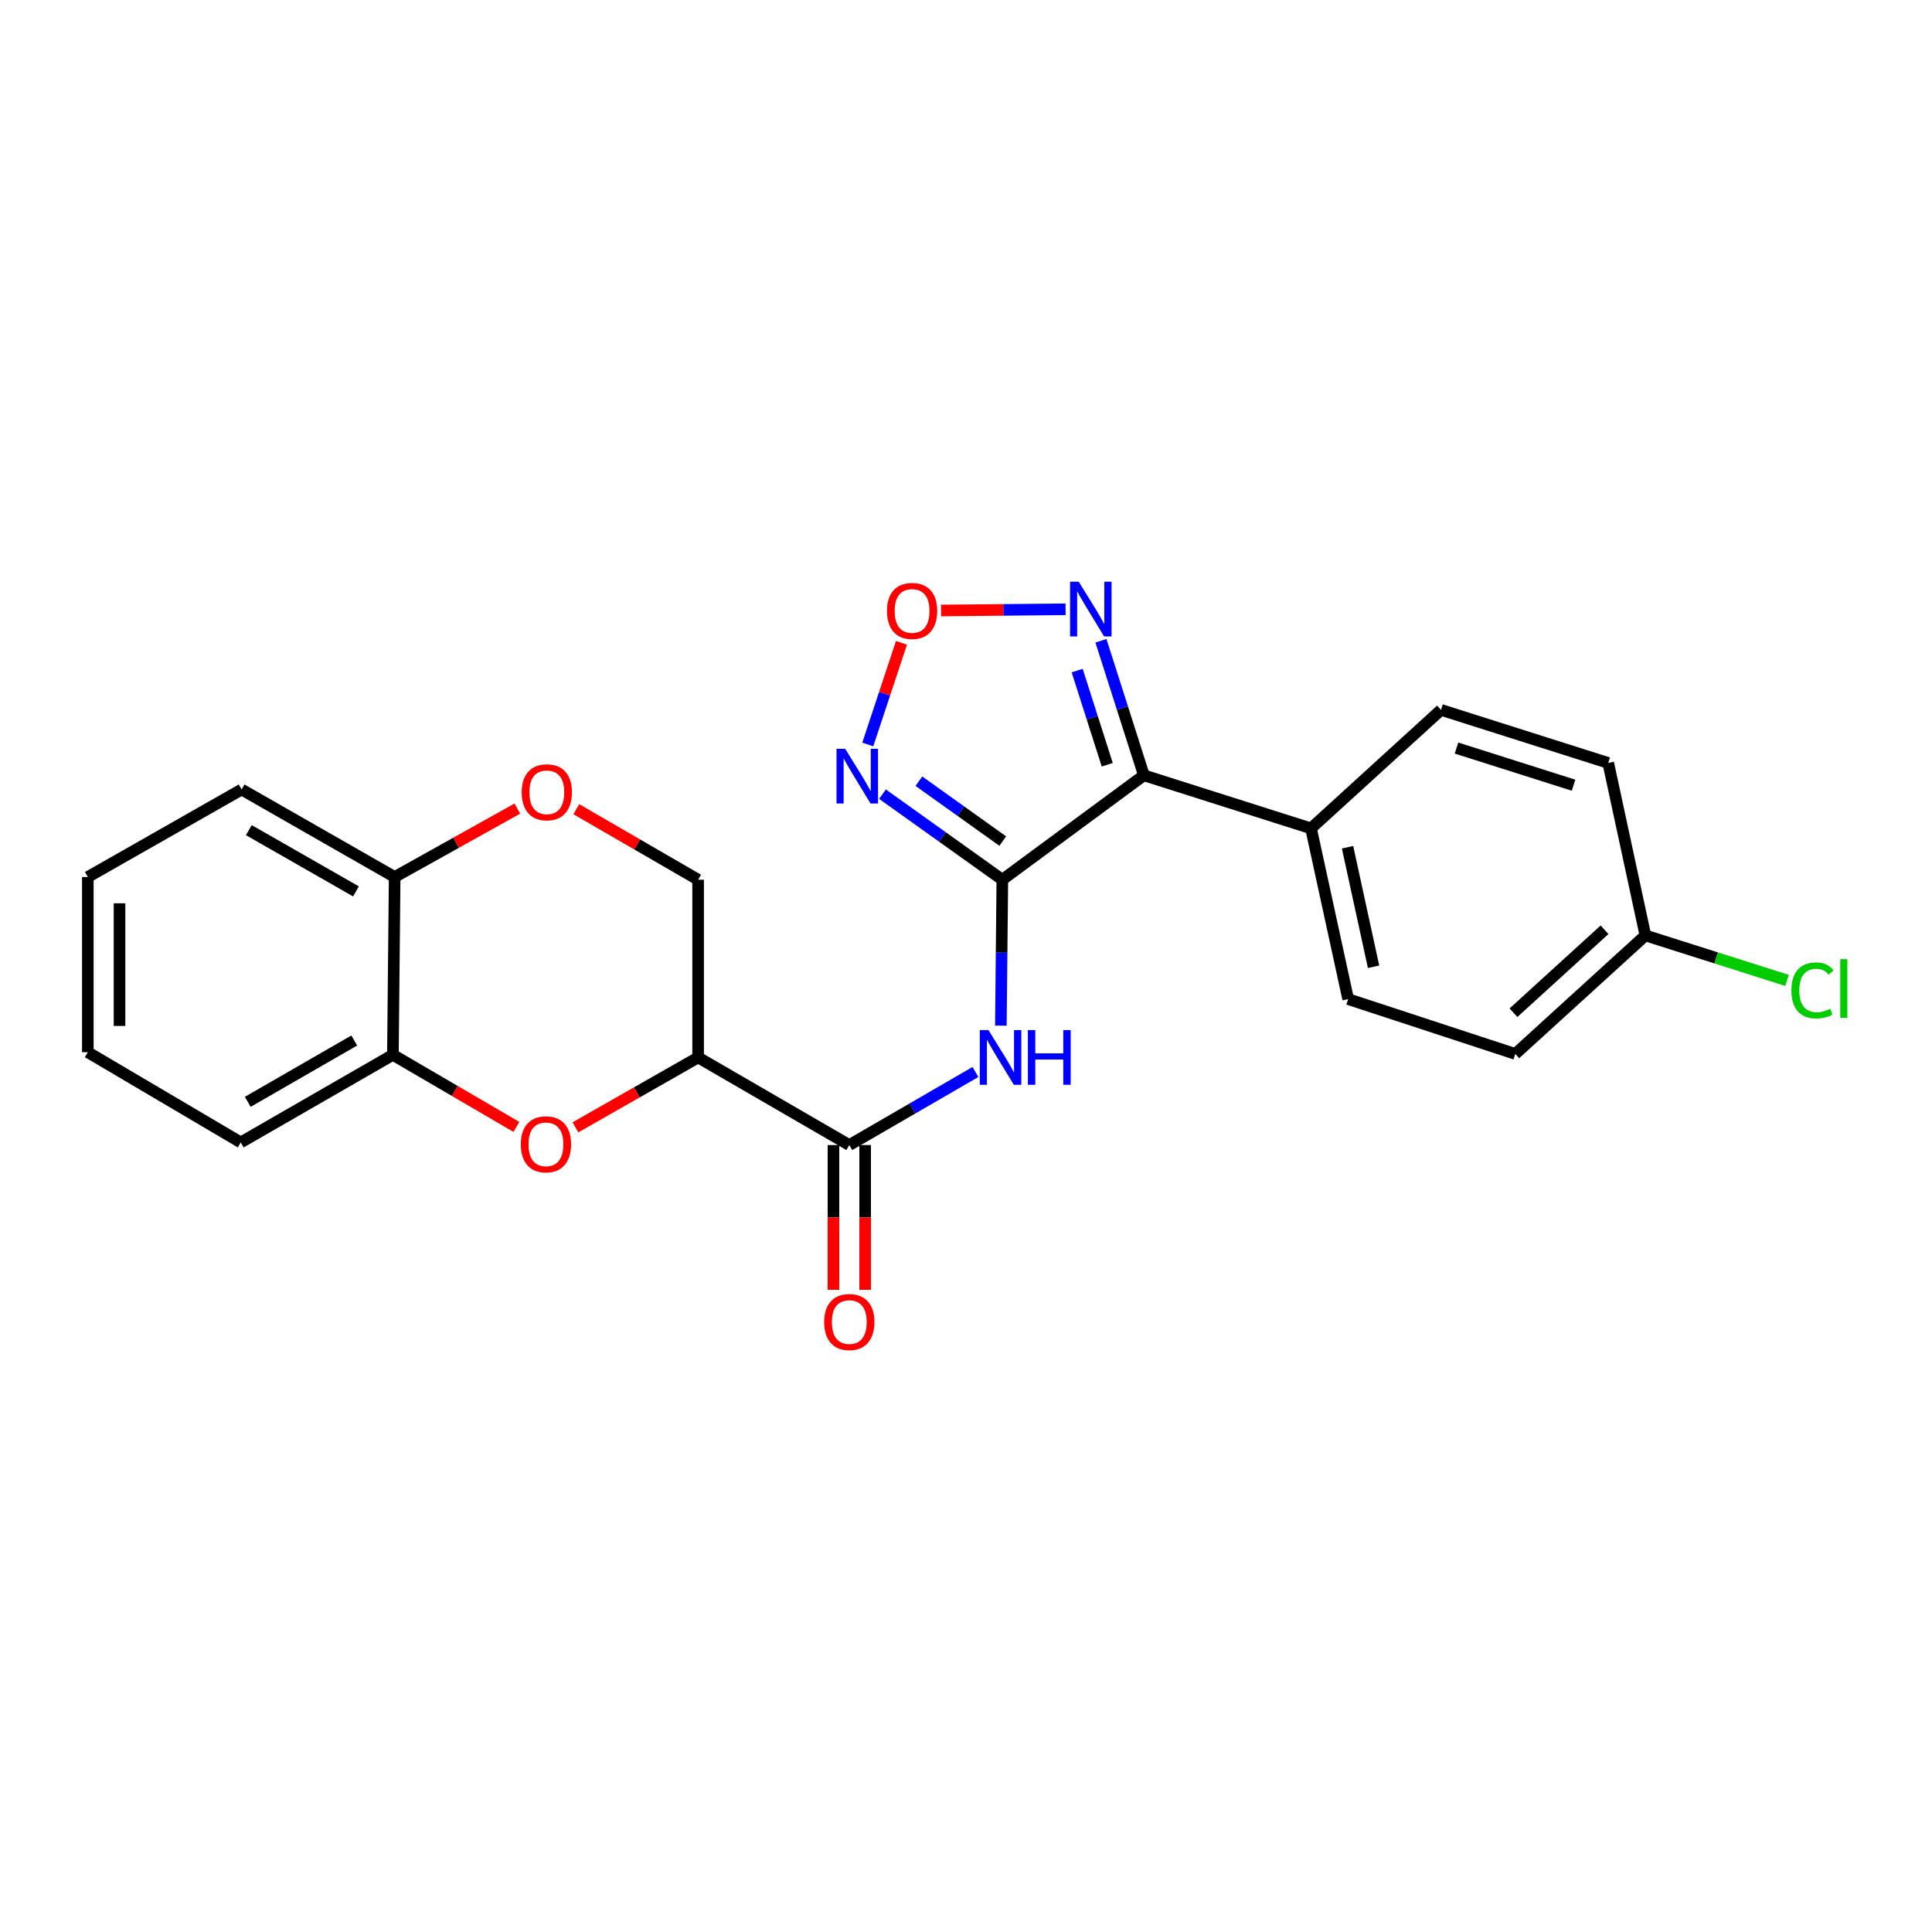 <?xml version='1.0' encoding='iso-8859-1'?>
<svg version='1.1' baseProfile='full'
              xmlns='http://www.w3.org/2000/svg'
                      xmlns:rdkit='http://www.rdkit.org/xml'
                      xmlns:xlink='http://www.w3.org/1999/xlink'
                  xml:space='preserve'
width='1000px' height='1000px' viewBox='0 0 1000 1000'>
<!-- END OF HEADER -->
<rect style='opacity:1.0;fill:#FFFFFF;stroke:none' width='1000' height='1000' x='0' y='0'> </rect>
<path class='bond-0' d='M 518.803,455.343 L 592.075,401.297' style='fill:none;fill-rule:evenodd;stroke:#000000;stroke-width:6px;stroke-linecap:butt;stroke-linejoin:miter;stroke-opacity:1' />
<path class='bond-1' d='M 518.803,455.343 L 487.788,433.2' style='fill:none;fill-rule:evenodd;stroke:#000000;stroke-width:6px;stroke-linecap:butt;stroke-linejoin:miter;stroke-opacity:1' />
<path class='bond-1' d='M 487.788,433.2 L 456.773,411.057' style='fill:none;fill-rule:evenodd;stroke:#0000FF;stroke-width:6px;stroke-linecap:butt;stroke-linejoin:miter;stroke-opacity:1' />
<path class='bond-1' d='M 519.033,435.346 L 497.322,419.846' style='fill:none;fill-rule:evenodd;stroke:#000000;stroke-width:6px;stroke-linecap:butt;stroke-linejoin:miter;stroke-opacity:1' />
<path class='bond-1' d='M 497.322,419.846 L 475.611,404.346' style='fill:none;fill-rule:evenodd;stroke:#0000FF;stroke-width:6px;stroke-linecap:butt;stroke-linejoin:miter;stroke-opacity:1' />
<path class='bond-2' d='M 518.803,455.343 L 518.425,493.106' style='fill:none;fill-rule:evenodd;stroke:#000000;stroke-width:6px;stroke-linecap:butt;stroke-linejoin:miter;stroke-opacity:1' />
<path class='bond-2' d='M 518.425,493.106 L 518.047,530.87' style='fill:none;fill-rule:evenodd;stroke:#0000FF;stroke-width:6px;stroke-linecap:butt;stroke-linejoin:miter;stroke-opacity:1' />
<path class='bond-6' d='M 592.075,401.297 L 580.959,366.48' style='fill:none;fill-rule:evenodd;stroke:#000000;stroke-width:6px;stroke-linecap:butt;stroke-linejoin:miter;stroke-opacity:1' />
<path class='bond-6' d='M 580.959,366.48 L 569.842,331.663' style='fill:none;fill-rule:evenodd;stroke:#0000FF;stroke-width:6px;stroke-linecap:butt;stroke-linejoin:miter;stroke-opacity:1' />
<path class='bond-6' d='M 573.109,395.842 L 565.328,371.47' style='fill:none;fill-rule:evenodd;stroke:#000000;stroke-width:6px;stroke-linecap:butt;stroke-linejoin:miter;stroke-opacity:1' />
<path class='bond-6' d='M 565.328,371.47 L 557.546,347.099' style='fill:none;fill-rule:evenodd;stroke:#0000FF;stroke-width:6px;stroke-linecap:butt;stroke-linejoin:miter;stroke-opacity:1' />
<path class='bond-10' d='M 592.075,401.297 L 678.573,428.771' style='fill:none;fill-rule:evenodd;stroke:#000000;stroke-width:6px;stroke-linecap:butt;stroke-linejoin:miter;stroke-opacity:1' />
<path class='bond-7' d='M 449.166,385.329 L 457.883,359.024' style='fill:none;fill-rule:evenodd;stroke:#0000FF;stroke-width:6px;stroke-linecap:butt;stroke-linejoin:miter;stroke-opacity:1' />
<path class='bond-7' d='M 457.883,359.024 L 466.6,332.72' style='fill:none;fill-rule:evenodd;stroke:#FF0000;stroke-width:6px;stroke-linecap:butt;stroke-linejoin:miter;stroke-opacity:1' />
<path class='bond-4' d='M 504.881,554.861 L 472.239,573.77' style='fill:none;fill-rule:evenodd;stroke:#0000FF;stroke-width:6px;stroke-linecap:butt;stroke-linejoin:miter;stroke-opacity:1' />
<path class='bond-4' d='M 472.239,573.77 L 439.597,592.68' style='fill:none;fill-rule:evenodd;stroke:#000000;stroke-width:6px;stroke-linecap:butt;stroke-linejoin:miter;stroke-opacity:1' />
<path class='bond-3' d='M 361.348,547.329 L 439.597,592.68' style='fill:none;fill-rule:evenodd;stroke:#000000;stroke-width:6px;stroke-linecap:butt;stroke-linejoin:miter;stroke-opacity:1' />
<path class='bond-5' d='M 361.348,547.329 L 329.598,565.422' style='fill:none;fill-rule:evenodd;stroke:#000000;stroke-width:6px;stroke-linecap:butt;stroke-linejoin:miter;stroke-opacity:1' />
<path class='bond-5' d='M 329.598,565.422 L 297.847,583.515' style='fill:none;fill-rule:evenodd;stroke:#FF0000;stroke-width:6px;stroke-linecap:butt;stroke-linejoin:miter;stroke-opacity:1' />
<path class='bond-11' d='M 361.348,547.329 L 361.348,455.343' style='fill:none;fill-rule:evenodd;stroke:#000000;stroke-width:6px;stroke-linecap:butt;stroke-linejoin:miter;stroke-opacity:1' />
<path class='bond-13' d='M 431.393,592.68 L 431.393,630.141' style='fill:none;fill-rule:evenodd;stroke:#000000;stroke-width:6px;stroke-linecap:butt;stroke-linejoin:miter;stroke-opacity:1' />
<path class='bond-13' d='M 431.393,630.141 L 431.393,667.602' style='fill:none;fill-rule:evenodd;stroke:#FF0000;stroke-width:6px;stroke-linecap:butt;stroke-linejoin:miter;stroke-opacity:1' />
<path class='bond-13' d='M 447.801,592.68 L 447.801,630.141' style='fill:none;fill-rule:evenodd;stroke:#000000;stroke-width:6px;stroke-linecap:butt;stroke-linejoin:miter;stroke-opacity:1' />
<path class='bond-13' d='M 447.801,630.141 L 447.801,667.602' style='fill:none;fill-rule:evenodd;stroke:#FF0000;stroke-width:6px;stroke-linecap:butt;stroke-linejoin:miter;stroke-opacity:1' />
<path class='bond-9' d='M 267.287,583.289 L 235.326,564.635' style='fill:none;fill-rule:evenodd;stroke:#FF0000;stroke-width:6px;stroke-linecap:butt;stroke-linejoin:miter;stroke-opacity:1' />
<path class='bond-9' d='M 235.326,564.635 L 203.365,545.98' style='fill:none;fill-rule:evenodd;stroke:#000000;stroke-width:6px;stroke-linecap:butt;stroke-linejoin:miter;stroke-opacity:1' />
<path class='bond-24' d='M 551.547,315.371 L 519.314,315.682' style='fill:none;fill-rule:evenodd;stroke:#0000FF;stroke-width:6px;stroke-linecap:butt;stroke-linejoin:miter;stroke-opacity:1' />
<path class='bond-24' d='M 519.314,315.682 L 487.081,315.993' style='fill:none;fill-rule:evenodd;stroke:#FF0000;stroke-width:6px;stroke-linecap:butt;stroke-linejoin:miter;stroke-opacity:1' />
<path class='bond-8' d='M 298.298,418.838 L 329.823,437.091' style='fill:none;fill-rule:evenodd;stroke:#FF0000;stroke-width:6px;stroke-linecap:butt;stroke-linejoin:miter;stroke-opacity:1' />
<path class='bond-8' d='M 329.823,437.091 L 361.348,455.343' style='fill:none;fill-rule:evenodd;stroke:#000000;stroke-width:6px;stroke-linecap:butt;stroke-linejoin:miter;stroke-opacity:1' />
<path class='bond-12' d='M 267.781,418.512 L 236.029,436.226' style='fill:none;fill-rule:evenodd;stroke:#FF0000;stroke-width:6px;stroke-linecap:butt;stroke-linejoin:miter;stroke-opacity:1' />
<path class='bond-12' d='M 236.029,436.226 L 204.277,453.939' style='fill:none;fill-rule:evenodd;stroke:#000000;stroke-width:6px;stroke-linecap:butt;stroke-linejoin:miter;stroke-opacity:1' />
<path class='bond-20' d='M 203.365,545.98 L 124.615,591.321' style='fill:none;fill-rule:evenodd;stroke:#000000;stroke-width:6px;stroke-linecap:butt;stroke-linejoin:miter;stroke-opacity:1' />
<path class='bond-20' d='M 183.365,538.562 L 128.24,570.301' style='fill:none;fill-rule:evenodd;stroke:#000000;stroke-width:6px;stroke-linecap:butt;stroke-linejoin:miter;stroke-opacity:1' />
<path class='bond-26' d='M 203.365,545.98 L 204.277,453.939' style='fill:none;fill-rule:evenodd;stroke:#000000;stroke-width:6px;stroke-linecap:butt;stroke-linejoin:miter;stroke-opacity:1' />
<path class='bond-14' d='M 678.573,428.771 L 697.807,517.138' style='fill:none;fill-rule:evenodd;stroke:#000000;stroke-width:6px;stroke-linecap:butt;stroke-linejoin:miter;stroke-opacity:1' />
<path class='bond-14' d='M 697.491,438.536 L 710.955,500.393' style='fill:none;fill-rule:evenodd;stroke:#000000;stroke-width:6px;stroke-linecap:butt;stroke-linejoin:miter;stroke-opacity:1' />
<path class='bond-15' d='M 678.573,428.771 L 745.856,367.432' style='fill:none;fill-rule:evenodd;stroke:#000000;stroke-width:6px;stroke-linecap:butt;stroke-linejoin:miter;stroke-opacity:1' />
<path class='bond-21' d='M 204.277,453.939 L 125.062,408.644' style='fill:none;fill-rule:evenodd;stroke:#000000;stroke-width:6px;stroke-linecap:butt;stroke-linejoin:miter;stroke-opacity:1' />
<path class='bond-21' d='M 184.25,461.389 L 128.799,429.682' style='fill:none;fill-rule:evenodd;stroke:#000000;stroke-width:6px;stroke-linecap:butt;stroke-linejoin:miter;stroke-opacity:1' />
<path class='bond-18' d='M 697.807,517.138 L 784.315,545.515' style='fill:none;fill-rule:evenodd;stroke:#000000;stroke-width:6px;stroke-linecap:butt;stroke-linejoin:miter;stroke-opacity:1' />
<path class='bond-17' d='M 745.856,367.432 L 832.418,394.906' style='fill:none;fill-rule:evenodd;stroke:#000000;stroke-width:6px;stroke-linecap:butt;stroke-linejoin:miter;stroke-opacity:1' />
<path class='bond-17' d='M 753.876,387.192 L 814.47,406.425' style='fill:none;fill-rule:evenodd;stroke:#000000;stroke-width:6px;stroke-linecap:butt;stroke-linejoin:miter;stroke-opacity:1' />
<path class='bond-16' d='M 851.652,484.176 L 832.418,394.906' style='fill:none;fill-rule:evenodd;stroke:#000000;stroke-width:6px;stroke-linecap:butt;stroke-linejoin:miter;stroke-opacity:1' />
<path class='bond-19' d='M 851.652,484.176 L 888.307,495.819' style='fill:none;fill-rule:evenodd;stroke:#000000;stroke-width:6px;stroke-linecap:butt;stroke-linejoin:miter;stroke-opacity:1' />
<path class='bond-19' d='M 888.307,495.819 L 924.962,507.461' style='fill:none;fill-rule:evenodd;stroke:#00CC00;stroke-width:6px;stroke-linecap:butt;stroke-linejoin:miter;stroke-opacity:1' />
<path class='bond-25' d='M 851.652,484.176 L 784.315,545.515' style='fill:none;fill-rule:evenodd;stroke:#000000;stroke-width:6px;stroke-linecap:butt;stroke-linejoin:miter;stroke-opacity:1' />
<path class='bond-25' d='M 830.502,481.247 L 783.366,524.184' style='fill:none;fill-rule:evenodd;stroke:#000000;stroke-width:6px;stroke-linecap:butt;stroke-linejoin:miter;stroke-opacity:1' />
<path class='bond-22' d='M 124.615,591.321 L 45.455,544.631' style='fill:none;fill-rule:evenodd;stroke:#000000;stroke-width:6px;stroke-linecap:butt;stroke-linejoin:miter;stroke-opacity:1' />
<path class='bond-23' d='M 125.062,408.644 L 45.455,453.939' style='fill:none;fill-rule:evenodd;stroke:#000000;stroke-width:6px;stroke-linecap:butt;stroke-linejoin:miter;stroke-opacity:1' />
<path class='bond-27' d='M 45.455,544.631 L 45.455,453.939' style='fill:none;fill-rule:evenodd;stroke:#000000;stroke-width:6px;stroke-linecap:butt;stroke-linejoin:miter;stroke-opacity:1' />
<path class='bond-27' d='M 61.863,531.027 L 61.863,467.543' style='fill:none;fill-rule:evenodd;stroke:#000000;stroke-width:6px;stroke-linecap:butt;stroke-linejoin:miter;stroke-opacity:1' />
<path  class='atom-2' d='M 437.467 387.583
L 446.747 402.583
Q 447.667 404.063, 449.147 406.743
Q 450.627 409.423, 450.707 409.583
L 450.707 387.583
L 454.467 387.583
L 454.467 415.903
L 450.587 415.903
L 440.627 399.503
Q 439.467 397.583, 438.227 395.383
Q 437.027 393.183, 436.667 392.503
L 436.667 415.903
L 432.987 415.903
L 432.987 387.583
L 437.467 387.583
' fill='#0000FF'/>
<path  class='atom-3' d='M 511.623 533.169
L 520.903 548.169
Q 521.823 549.649, 523.303 552.329
Q 524.783 555.009, 524.863 555.169
L 524.863 533.169
L 528.623 533.169
L 528.623 561.489
L 524.743 561.489
L 514.783 545.089
Q 513.623 543.169, 512.383 540.969
Q 511.183 538.769, 510.823 538.089
L 510.823 561.489
L 507.143 561.489
L 507.143 533.169
L 511.623 533.169
' fill='#0000FF'/>
<path  class='atom-3' d='M 532.023 533.169
L 535.863 533.169
L 535.863 545.209
L 550.343 545.209
L 550.343 533.169
L 554.183 533.169
L 554.183 561.489
L 550.343 561.489
L 550.343 548.409
L 535.863 548.409
L 535.863 561.489
L 532.023 561.489
L 532.023 533.169
' fill='#0000FF'/>
<path  class='atom-6' d='M 269.58 592.295
Q 269.58 585.495, 272.94 581.695
Q 276.3 577.895, 282.58 577.895
Q 288.86 577.895, 292.22 581.695
Q 295.58 585.495, 295.58 592.295
Q 295.58 599.175, 292.18 603.095
Q 288.78 606.975, 282.58 606.975
Q 276.34 606.975, 272.94 603.095
Q 269.58 599.215, 269.58 592.295
M 282.58 603.775
Q 286.9 603.775, 289.22 600.895
Q 291.58 597.975, 291.58 592.295
Q 291.58 586.735, 289.22 583.935
Q 286.9 581.095, 282.58 581.095
Q 278.26 581.095, 275.9 583.895
Q 273.58 586.695, 273.58 592.295
Q 273.58 598.015, 275.9 600.895
Q 278.26 603.775, 282.58 603.775
' fill='#FF0000'/>
<path  class='atom-7' d='M 558.34 301.085
L 567.62 316.085
Q 568.54 317.565, 570.02 320.245
Q 571.5 322.925, 571.58 323.085
L 571.58 301.085
L 575.34 301.085
L 575.34 329.405
L 571.46 329.405
L 561.5 313.005
Q 560.34 311.085, 559.1 308.885
Q 557.9 306.685, 557.54 306.005
L 557.54 329.405
L 553.86 329.405
L 553.86 301.085
L 558.34 301.085
' fill='#0000FF'/>
<path  class='atom-8' d='M 459.095 316.218
Q 459.095 309.418, 462.455 305.618
Q 465.815 301.818, 472.095 301.818
Q 478.375 301.818, 481.735 305.618
Q 485.095 309.418, 485.095 316.218
Q 485.095 323.098, 481.695 327.018
Q 478.295 330.898, 472.095 330.898
Q 465.855 330.898, 462.455 327.018
Q 459.095 323.138, 459.095 316.218
M 472.095 327.698
Q 476.415 327.698, 478.735 324.818
Q 481.095 321.898, 481.095 316.218
Q 481.095 310.658, 478.735 307.858
Q 476.415 305.018, 472.095 305.018
Q 467.775 305.018, 465.415 307.818
Q 463.095 310.618, 463.095 316.218
Q 463.095 321.938, 465.415 324.818
Q 467.775 327.698, 472.095 327.698
' fill='#FF0000'/>
<path  class='atom-9' d='M 270.036 410.082
Q 270.036 403.282, 273.396 399.482
Q 276.756 395.682, 283.036 395.682
Q 289.316 395.682, 292.676 399.482
Q 296.036 403.282, 296.036 410.082
Q 296.036 416.962, 292.636 420.882
Q 289.236 424.762, 283.036 424.762
Q 276.796 424.762, 273.396 420.882
Q 270.036 417.002, 270.036 410.082
M 283.036 421.562
Q 287.356 421.562, 289.676 418.682
Q 292.036 415.762, 292.036 410.082
Q 292.036 404.522, 289.676 401.722
Q 287.356 398.882, 283.036 398.882
Q 278.716 398.882, 276.356 401.682
Q 274.036 404.482, 274.036 410.082
Q 274.036 415.802, 276.356 418.682
Q 278.716 421.562, 283.036 421.562
' fill='#FF0000'/>
<path  class='atom-14' d='M 426.597 684.29
Q 426.597 677.49, 429.957 673.69
Q 433.317 669.89, 439.597 669.89
Q 445.877 669.89, 449.237 673.69
Q 452.597 677.49, 452.597 684.29
Q 452.597 691.17, 449.197 695.09
Q 445.797 698.97, 439.597 698.97
Q 433.357 698.97, 429.957 695.09
Q 426.597 691.21, 426.597 684.29
M 439.597 695.77
Q 443.917 695.77, 446.237 692.89
Q 448.597 689.97, 448.597 684.29
Q 448.597 678.73, 446.237 675.93
Q 443.917 673.09, 439.597 673.09
Q 435.277 673.09, 432.917 675.89
Q 430.597 678.69, 430.597 684.29
Q 430.597 690.01, 432.917 692.89
Q 435.277 695.77, 439.597 695.77
' fill='#FF0000'/>
<path  class='atom-20' d='M 927.231 512.631
Q 927.231 505.591, 930.511 501.911
Q 933.831 498.191, 940.111 498.191
Q 945.951 498.191, 949.071 502.311
L 946.431 504.471
Q 944.151 501.471, 940.111 501.471
Q 935.831 501.471, 933.551 504.351
Q 931.311 507.191, 931.311 512.631
Q 931.311 518.231, 933.631 521.111
Q 935.991 523.991, 940.551 523.991
Q 943.671 523.991, 947.311 522.111
L 948.431 525.111
Q 946.951 526.071, 944.711 526.631
Q 942.471 527.191, 939.991 527.191
Q 933.831 527.191, 930.511 523.431
Q 927.231 519.671, 927.231 512.631
' fill='#00CC00'/>
<path  class='atom-20' d='M 952.511 496.471
L 956.191 496.471
L 956.191 526.831
L 952.511 526.831
L 952.511 496.471
' fill='#00CC00'/>
</svg>
